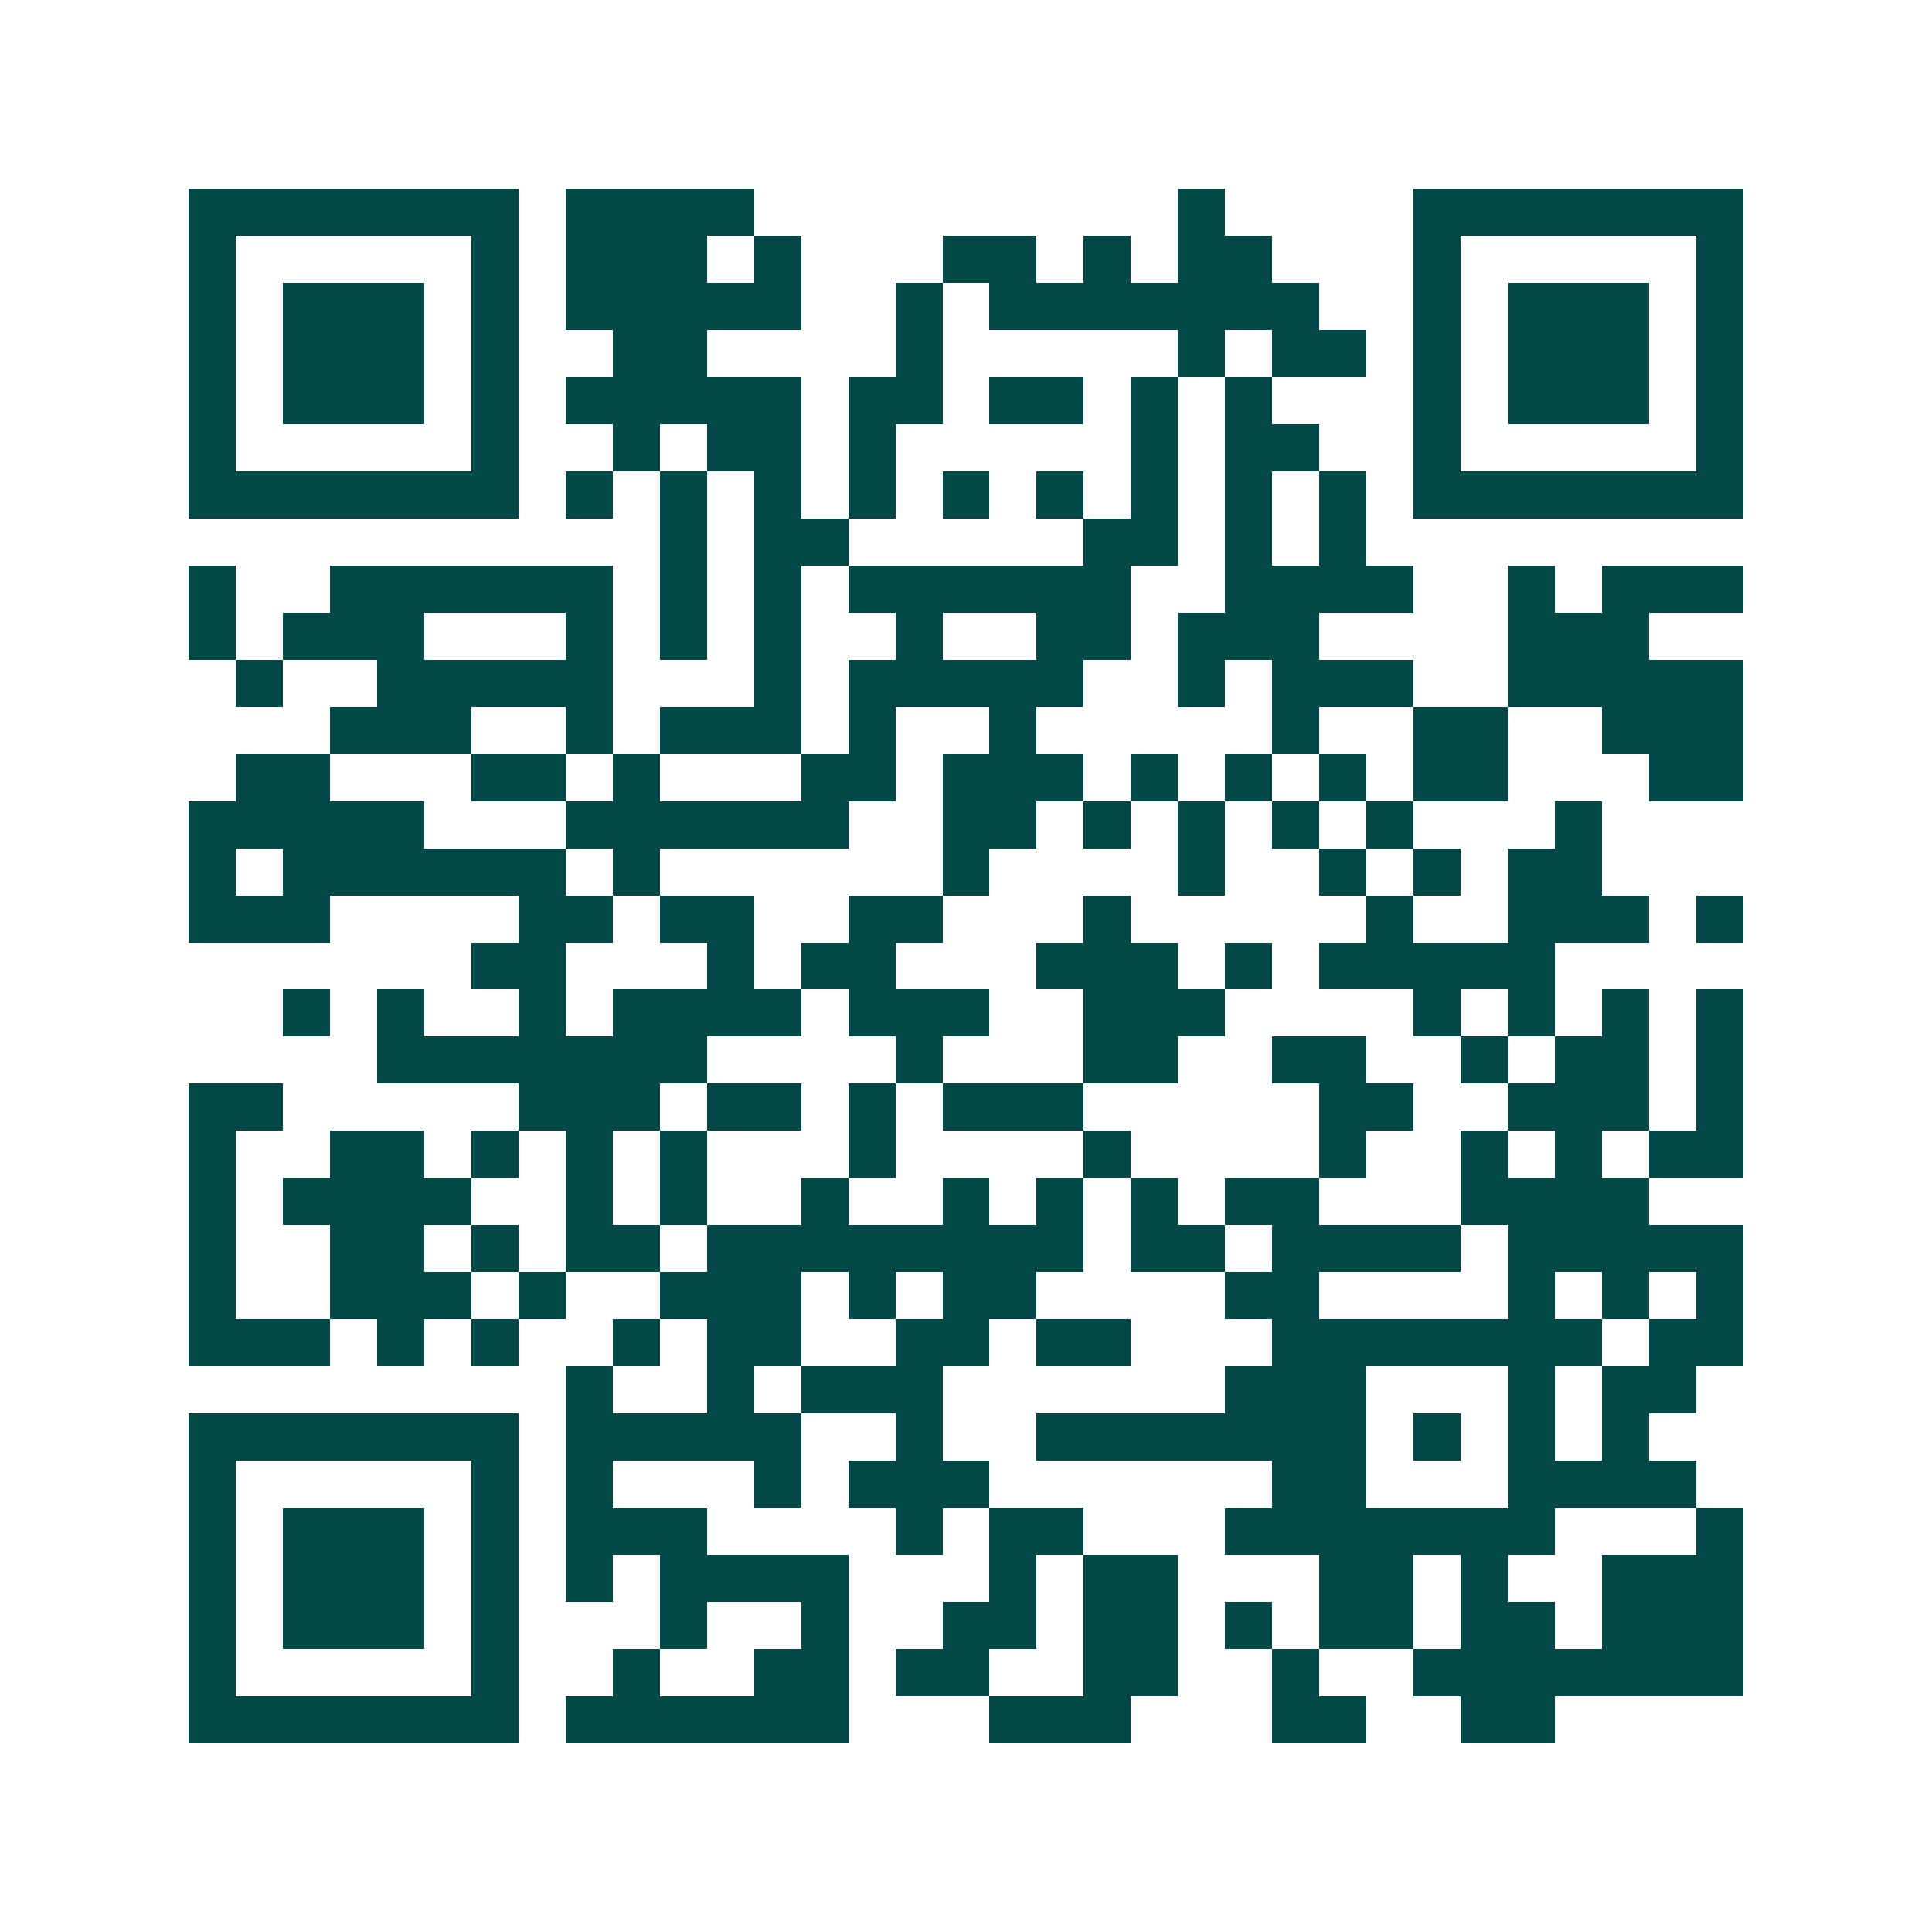<svg xmlns="http://www.w3.org/2000/svg" width="200" height="200" viewBox="0 0 41 41" shape-rendering="crispEdges"><path fill="#ffffff" d="M0 0h41v41H0z"/><path stroke="#014847" d="M4 4.5h7m1 0h4m9 0h1m4 0h7M4 5.5h1m5 0h1m1 0h3m1 0h1m3 0h2m1 0h1m1 0h2m3 0h1m5 0h1M4 6.5h1m1 0h3m1 0h1m1 0h5m2 0h1m1 0h7m2 0h1m1 0h3m1 0h1M4 7.5h1m1 0h3m1 0h1m2 0h2m4 0h1m5 0h1m1 0h2m1 0h1m1 0h3m1 0h1M4 8.5h1m1 0h3m1 0h1m1 0h5m1 0h2m1 0h2m1 0h1m1 0h1m3 0h1m1 0h3m1 0h1M4 9.5h1m5 0h1m2 0h1m1 0h2m1 0h1m5 0h1m1 0h2m2 0h1m5 0h1M4 10.5h7m1 0h1m1 0h1m1 0h1m1 0h1m1 0h1m1 0h1m1 0h1m1 0h1m1 0h1m1 0h7M14 11.5h1m1 0h2m5 0h2m1 0h1m1 0h1M4 12.5h1m2 0h6m1 0h1m1 0h1m1 0h6m2 0h4m2 0h1m1 0h3M4 13.5h1m1 0h3m3 0h1m1 0h1m1 0h1m2 0h1m2 0h2m1 0h3m4 0h3M5 14.5h1m2 0h5m3 0h1m1 0h5m2 0h1m1 0h3m2 0h5M7 15.5h3m2 0h1m1 0h3m1 0h1m2 0h1m5 0h1m2 0h2m2 0h3M5 16.5h2m3 0h2m1 0h1m3 0h2m1 0h3m1 0h1m1 0h1m1 0h1m1 0h2m3 0h2M4 17.5h5m3 0h6m2 0h2m1 0h1m1 0h1m1 0h1m1 0h1m3 0h1M4 18.5h1m1 0h6m1 0h1m6 0h1m4 0h1m2 0h1m1 0h1m1 0h2M4 19.5h3m4 0h2m1 0h2m2 0h2m3 0h1m5 0h1m2 0h3m1 0h1M10 20.5h2m3 0h1m1 0h2m3 0h3m1 0h1m1 0h5M6 21.5h1m1 0h1m2 0h1m1 0h4m1 0h3m2 0h3m4 0h1m1 0h1m1 0h1m1 0h1M8 22.5h7m4 0h1m3 0h2m2 0h2m2 0h1m1 0h2m1 0h1M4 23.5h2m5 0h3m1 0h2m1 0h1m1 0h3m5 0h2m2 0h3m1 0h1M4 24.5h1m2 0h2m1 0h1m1 0h1m1 0h1m3 0h1m4 0h1m4 0h1m2 0h1m1 0h1m1 0h2M4 25.5h1m1 0h4m2 0h1m1 0h1m2 0h1m2 0h1m1 0h1m1 0h1m1 0h2m3 0h4M4 26.5h1m2 0h2m1 0h1m1 0h2m1 0h8m1 0h2m1 0h4m1 0h5M4 27.5h1m2 0h3m1 0h1m2 0h3m1 0h1m1 0h2m4 0h2m4 0h1m1 0h1m1 0h1M4 28.5h3m1 0h1m1 0h1m2 0h1m1 0h2m2 0h2m1 0h2m3 0h7m1 0h2M12 29.5h1m2 0h1m1 0h3m6 0h3m3 0h1m1 0h2M4 30.5h7m1 0h5m2 0h1m2 0h7m1 0h1m1 0h1m1 0h1M4 31.5h1m5 0h1m1 0h1m3 0h1m1 0h3m6 0h2m3 0h4M4 32.5h1m1 0h3m1 0h1m1 0h3m4 0h1m1 0h2m3 0h7m3 0h1M4 33.5h1m1 0h3m1 0h1m1 0h1m1 0h4m3 0h1m1 0h2m3 0h2m1 0h1m2 0h3M4 34.5h1m1 0h3m1 0h1m3 0h1m2 0h1m2 0h2m1 0h2m1 0h1m1 0h2m1 0h2m1 0h3M4 35.5h1m5 0h1m2 0h1m2 0h2m1 0h2m2 0h2m2 0h1m2 0h7M4 36.5h7m1 0h6m3 0h3m3 0h2m2 0h2"/></svg>
